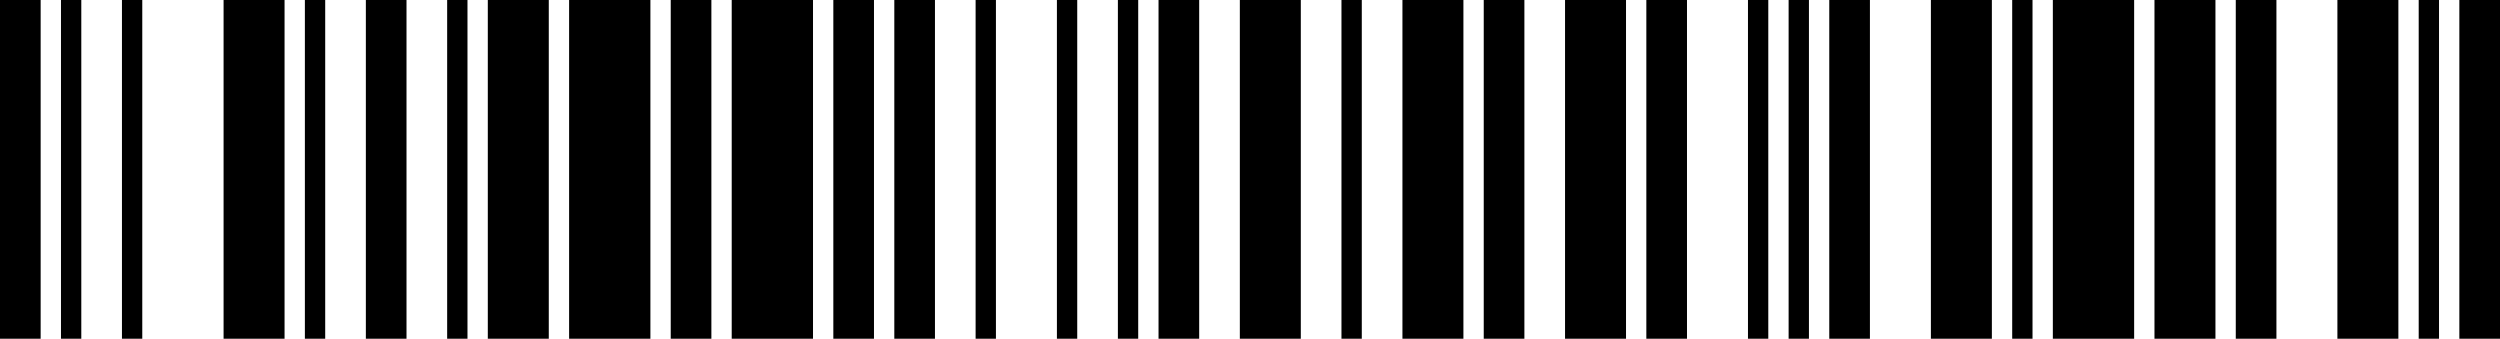 <?xml version="1.0" standalone="no" ?>
<!DOCTYPE svg PUBLIC "-//W3C//DTD SVG 1.1//EN" "http://www.w3.org/Graphics/SVG/1.1/DTD/svg11.dtd">
<svg width="369" height="50" viewBox="0 0 369 50" version="1.1" xmlns="http://www.w3.org/2000/svg">
	<desc>8901012165843</desc>
	<g id="bars" fill="black" stroke="none">
		<rect x="0" y="0" width="6" height="50" />
		<rect x="9" y="0" width="3" height="50" />
		<rect x="18" y="0" width="3" height="50" />
		<rect x="33" y="0" width="9" height="50" />
		<rect x="45" y="0" width="3" height="50" />
		<rect x="54" y="0" width="6" height="50" />
		<rect x="66" y="0" width="3" height="50" />
		<rect x="72" y="0" width="9" height="50" />
		<rect x="84" y="0" width="12" height="50" />
		<rect x="99" y="0" width="6" height="50" />
		<rect x="108" y="0" width="12" height="50" />
		<rect x="123" y="0" width="6" height="50" />
		<rect x="132" y="0" width="6" height="50" />
		<rect x="144" y="0" width="3" height="50" />
		<rect x="156" y="0" width="3" height="50" />
		<rect x="165" y="0" width="3" height="50" />
		<rect x="171" y="0" width="6" height="50" />
		<rect x="183" y="0" width="9" height="50" />
		<rect x="198" y="0" width="3" height="50" />
		<rect x="207" y="0" width="9" height="50" />
		<rect x="219" y="0" width="6" height="50" />
		<rect x="231" y="0" width="9" height="50" />
		<rect x="243" y="0" width="6" height="50" />
		<rect x="258" y="0" width="3" height="50" />
		<rect x="264" y="0" width="3" height="50" />
		<rect x="270" y="0" width="6" height="50" />
		<rect x="285" y="0" width="9" height="50" />
		<rect x="297" y="0" width="3" height="50" />
		<rect x="303" y="0" width="12" height="50" />
		<rect x="318" y="0" width="9" height="50" />
		<rect x="330" y="0" width="6" height="50" />
		<rect x="345" y="0" width="9" height="50" />
		<rect x="357" y="0" width="3" height="50" />
		<rect x="363" y="0" width="6" height="50" />
	</g>
</svg>

